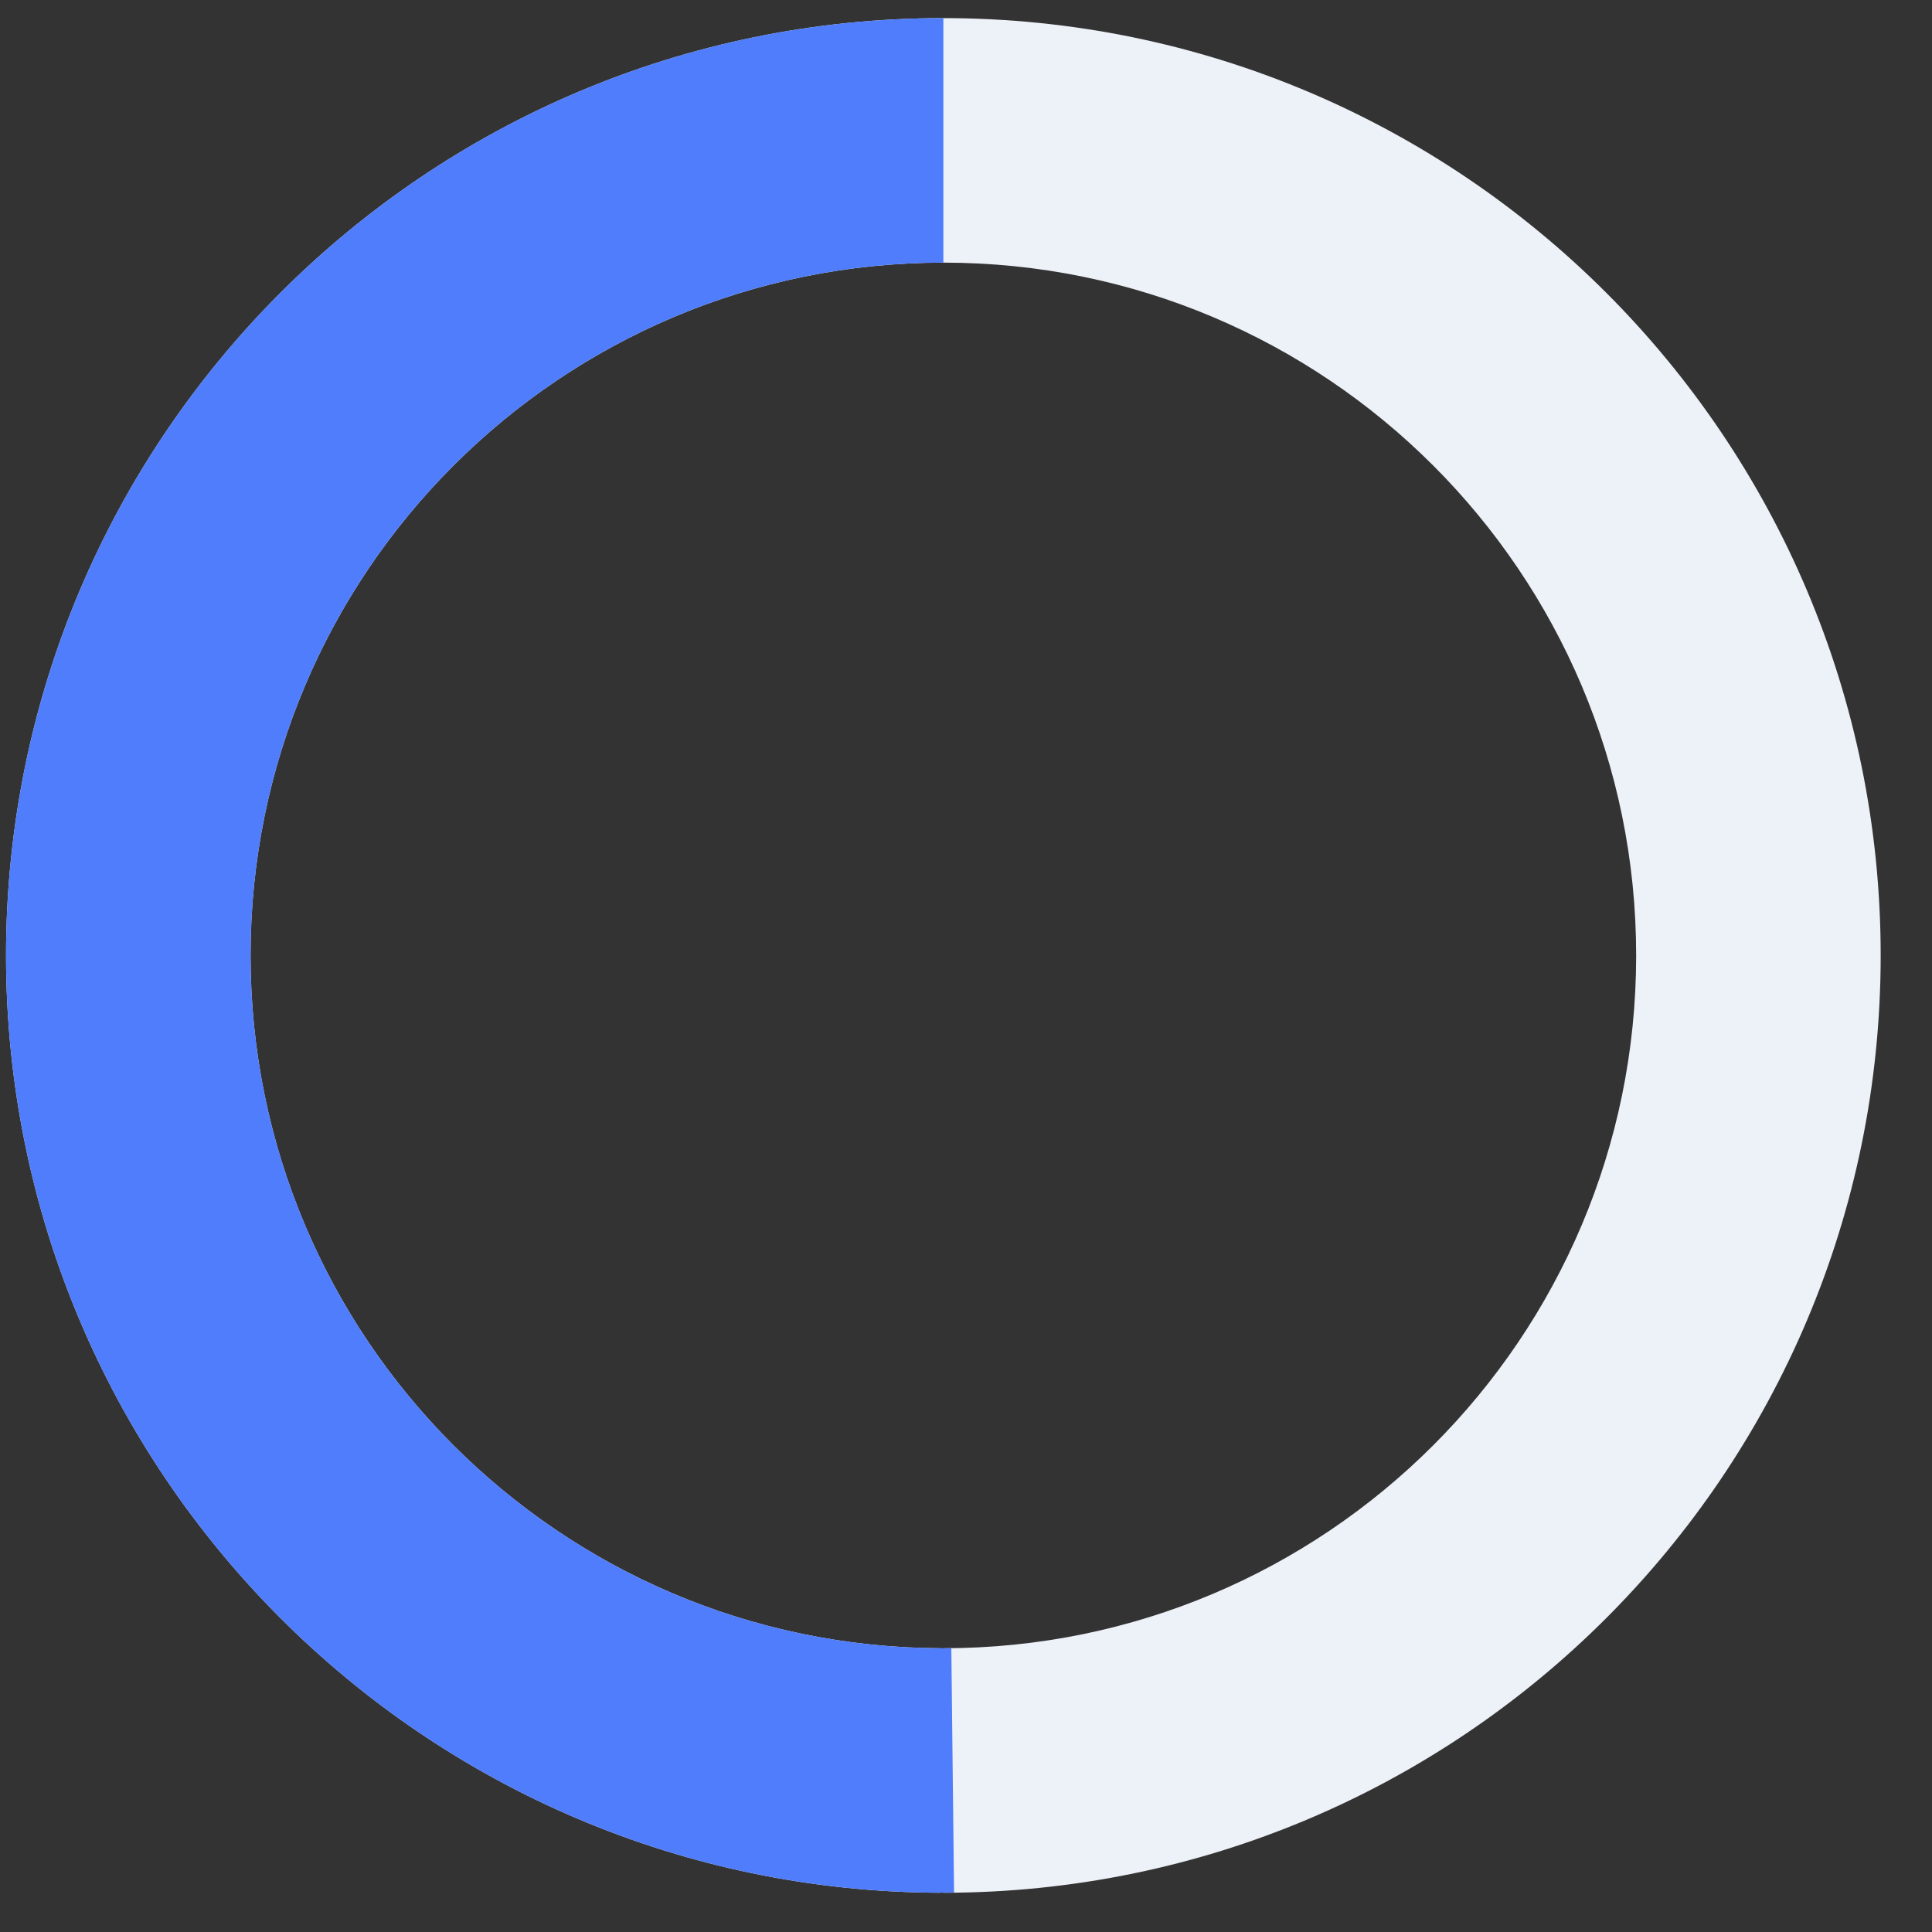 <?xml version="1.0" encoding="UTF-8"?>
<svg width="32px" height="32px" viewBox="0 0 32 32" version="1.1" xmlns="http://www.w3.org/2000/svg" xmlns:xlink="http://www.w3.org/1999/xlink">
    <rect x="0" y="0" width="32" height="32" fill="#333333" stroke="none"/>
    <!-- Generator: Sketch 52.4 (67378) - http://www.bohemiancoding.com/sketch -->
    <title>ic_self</title>
    <desc>Created with Sketch.</desc>
    <g id="Page-1" stroke="none" stroke-width="1" fill="none" fill-rule="evenodd">
        <g id="vemline-新官网" transform="translate(-952, -2346)" fill-rule="nonzero">
            <g id="ic_self" transform="translate(952.1, 2346.3)">
                <path d="M15.525,31.05 L15.525,27 C21.862,27 27,21.862 27,15.525 C27,9.188 21.862,4.05 15.525,4.05 C9.188,4.05 4.05,9.188 4.05,15.525 C4.05,21.847 9.163,26.977 15.483,27 L15.468,31.05 C6.918,31.019 0,24.078 0,15.525 C0,6.951 6.951,0 15.525,0 C24.099,0 31.05,6.951 31.05,15.525 C31.05,24.099 24.099,31.05 15.525,31.05 Z" id="Oval" fill="#EDF1F8"></path>
                <path d="M0.177,31.05 L0.177,27 C6.515,27 11.652,21.862 11.652,15.525 C11.652,9.188 6.515,4.05 0.177,4.05 C0.111,4.05 0.111,4.05 0.045,4.051 L0,0.001 C0.089,0 0.089,0 0.177,0 C8.752,0 15.702,6.951 15.702,15.525 C15.702,24.099 8.752,31.05 0.177,31.05 Z" id="Oval" fill="#4F7DFC" transform="translate(7.851, 15.525) rotate(-180) translate(-7.851, -15.525) "></path>
            </g>
        </g>
    </g>
</svg>